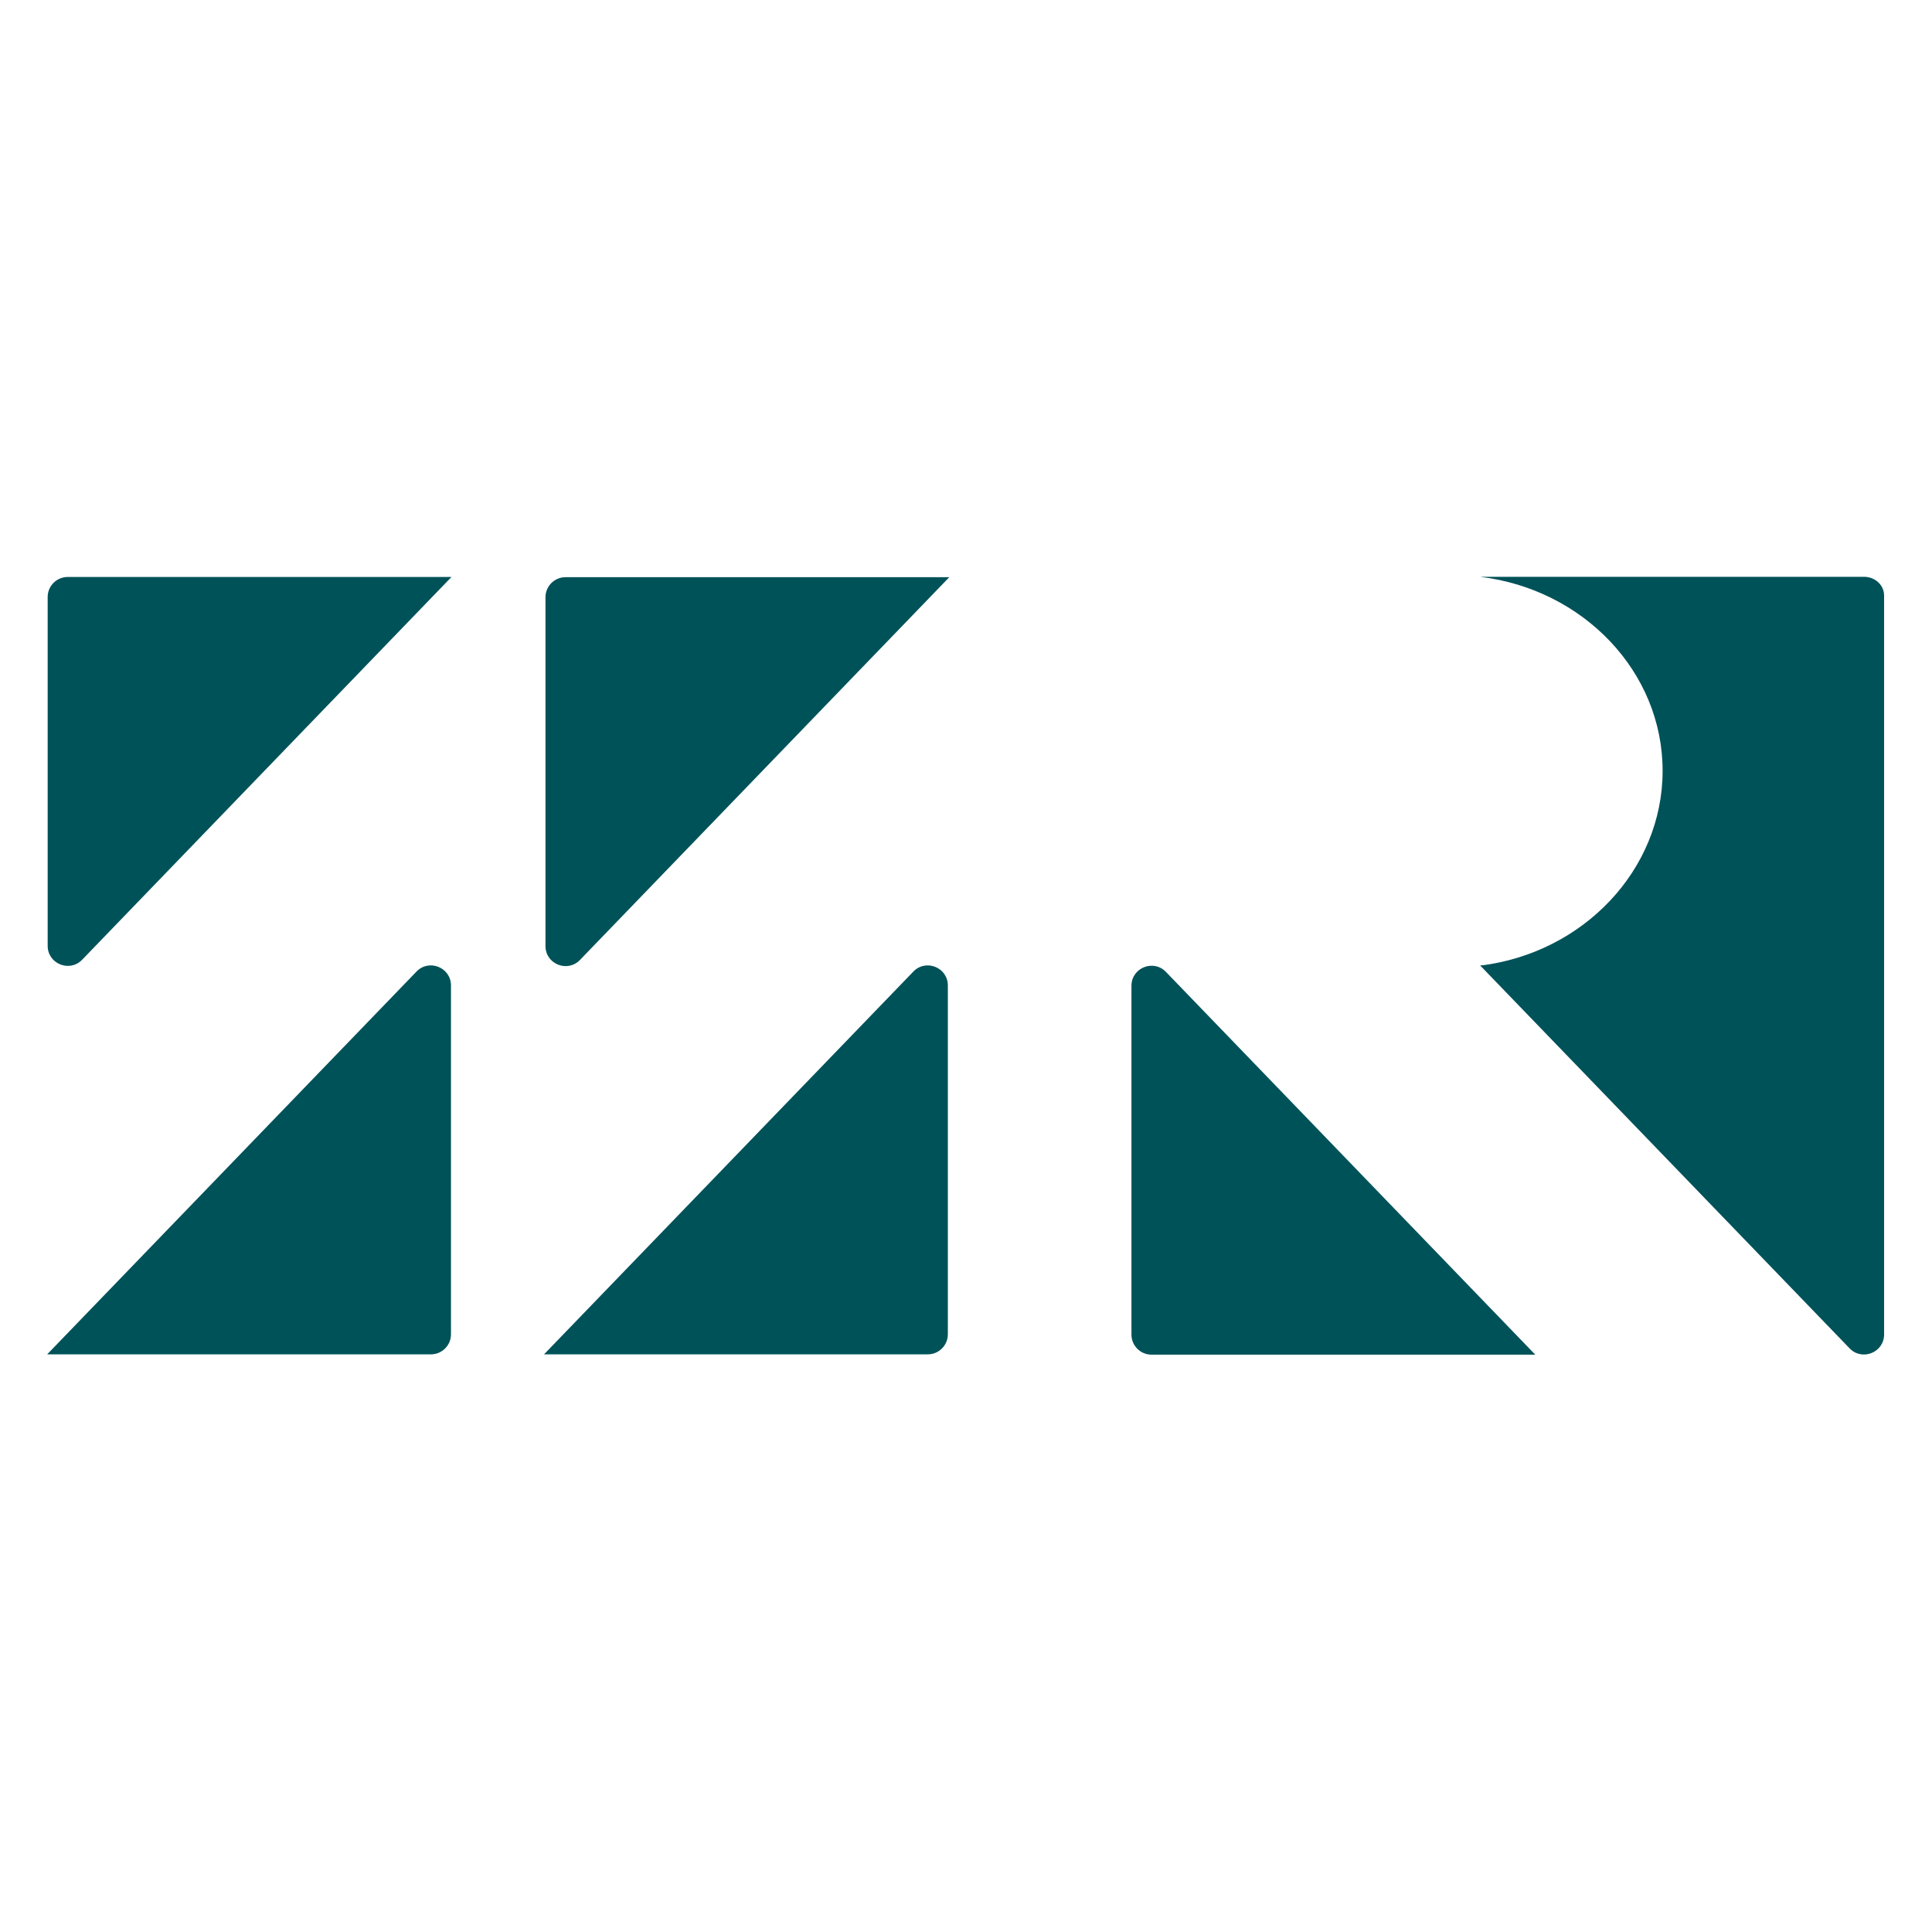 <svg xmlns="http://www.w3.org/2000/svg" width="512" height="512" viewBox="0 0 512 512" fill="none"><path d="M12.633 158.217V250.647C12.633 255.43 18.453 257.78 21.774 254.336L119.647 152.903H17.948C15.014 152.903 12.633 155.278 12.633 158.217Z" fill="#005259"></path><path d="M144.557 158.276V250.706C144.557 255.489 150.377 257.838 153.699 254.394L251.571 152.961H149.872C146.938 152.961 144.557 155.342 144.557 158.276Z" fill="#005259"></path><path d="M119.514 353.6V261.165C119.514 256.382 113.694 254.033 110.372 257.477L12.5 358.915H114.199C117.138 358.915 119.514 356.534 119.514 353.6Z" fill="#005259"></path><path d="M251.188 353.6V261.165C251.188 256.382 245.368 254.033 242.047 257.477L144.175 358.915H245.873C248.807 358.915 251.188 356.534 251.188 353.6Z" fill="#005259"></path><path d="M299.845 353.685V261.255C299.845 256.472 305.665 254.123 308.987 257.567L406.859 359H305.16C302.226 359 299.845 356.619 299.845 353.685Z" fill="#005259"></path><path d="M499.304 255.893V353.637C499.304 358.42 493.485 360.77 490.163 357.326L392.291 255.893H499.304Z" fill="#005259"></path><path d="M392.291 152.865C419.556 156.171 440.608 177.962 440.608 204.265C440.608 230.568 419.55 252.587 392.291 255.893L392.402 256.01L499.304 256.111V157.808C499.304 155.076 496.929 152.86 493.995 152.86H392.291V152.865Z" fill="#005259"></path></svg>